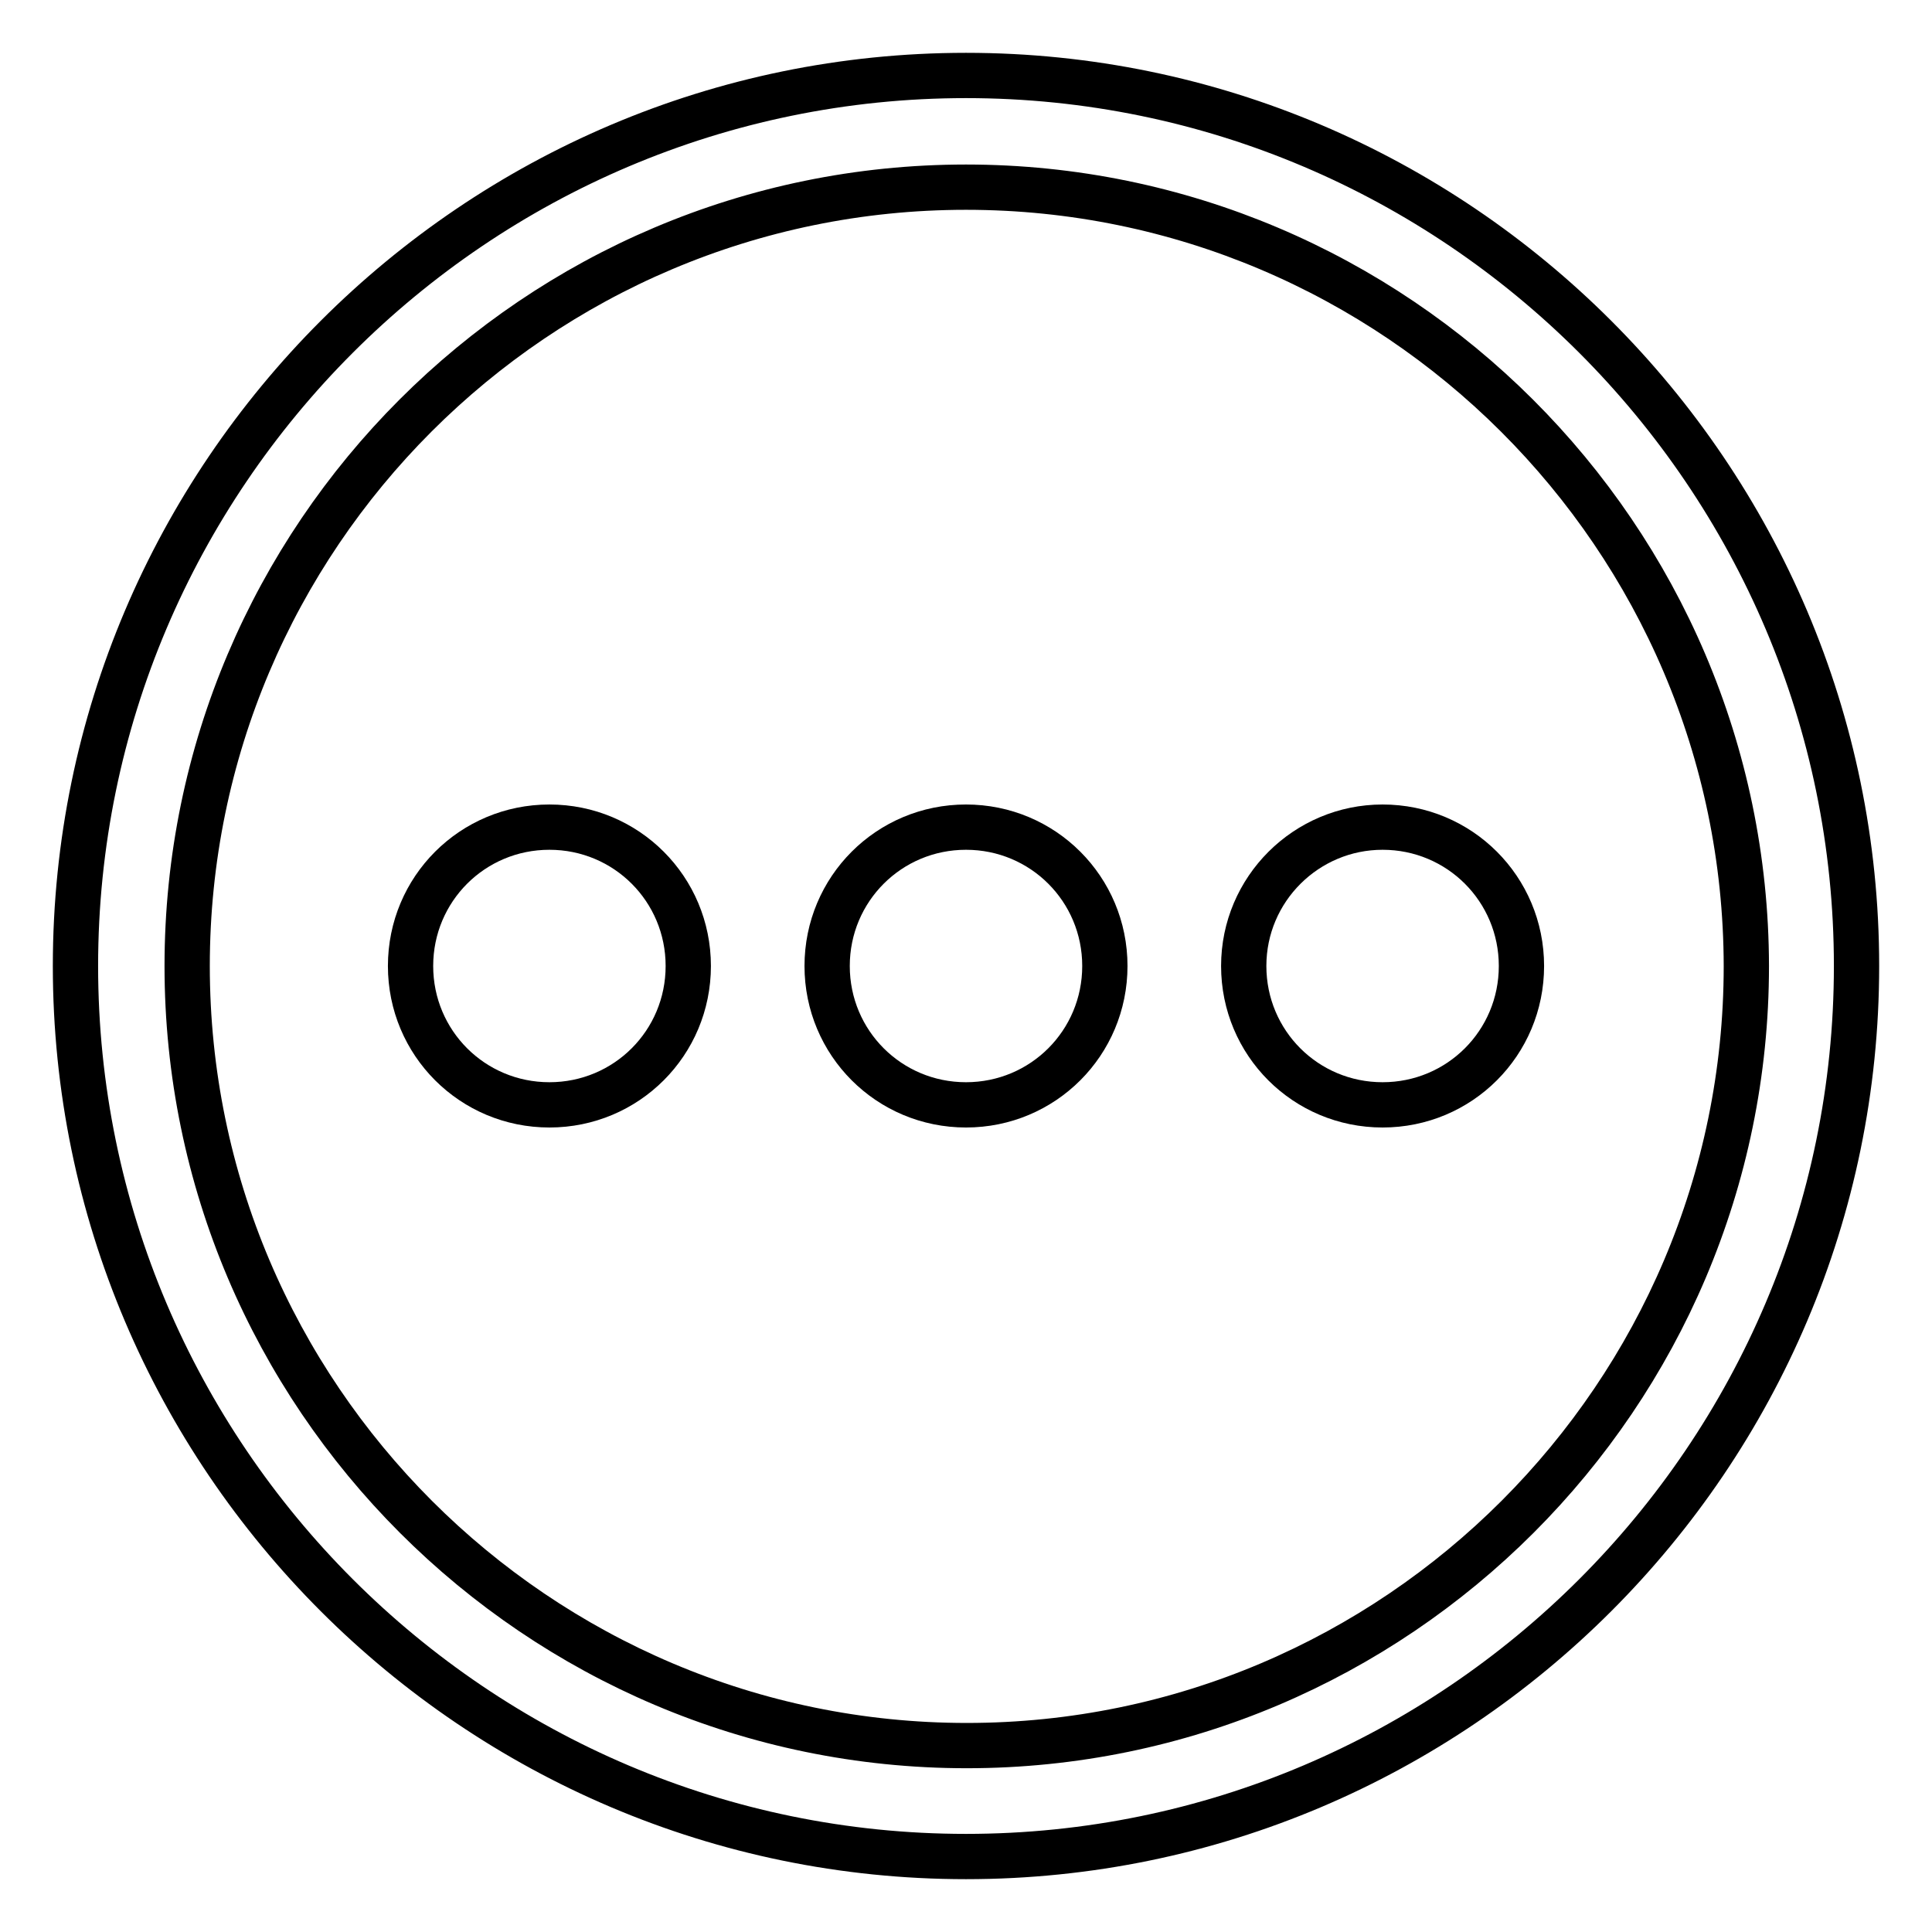 <?xml version="1.0" encoding="utf-8"?>
<!-- Svg Vector Icons : http://www.onlinewebfonts.com/icon -->
<!DOCTYPE svg PUBLIC "-//W3C//DTD SVG 1.1//EN" "http://www.w3.org/Graphics/SVG/1.1/DTD/svg11.dtd">
<svg version="1.1" xmlns="http://www.w3.org/2000/svg" xmlns:xlink="http://www.w3.org/1999/xlink" x="0px" y="0px" viewBox="0 0 256 256" enable-background="new 0 0 256 256" xml:space="preserve">
<g> <path stroke-width="6" fill-opacity="0" stroke="#000000"  d="M128,246c-65,0-118-53-118-118C10,63,63,10,128,10c65,0,118,53,118,118C246,193,193,246,128,246z M128,24.8 C71.1,24.8,24.8,71.1,24.8,128c0,56.9,46.4,103.3,103.3,103.3c56.9,0,103.3-46.4,103.3-103.3C231.3,71.1,184.9,24.8,128,24.8z"/> <path stroke-width="6" fill-opacity="0" stroke="#000000"  d="M54.4,128c0,10.2,8.2,18.4,18.4,18.4c10.2,0,18.4-8.2,18.4-18.4c0,0,0,0,0,0c0-10.2-8.2-18.4-18.4-18.4 C62.6,109.6,54.4,117.8,54.4,128z"/> <path stroke-width="6" fill-opacity="0" stroke="#000000"  d="M109.6,128c0,10.2,8.2,18.4,18.4,18.4c10.2,0,18.4-8.2,18.4-18.4c0-10.2-8.2-18.4-18.4-18.4 C117.8,109.6,109.6,117.8,109.6,128z"/> <path stroke-width="6" fill-opacity="0" stroke="#000000"  d="M164.8,128c0,10.2,8.2,18.4,18.4,18.4c10.2,0,18.4-8.2,18.4-18.4c0-10.2-8.2-18.4-18.4-18.4 C173.1,109.6,164.8,117.8,164.8,128z"/></g>
</svg>